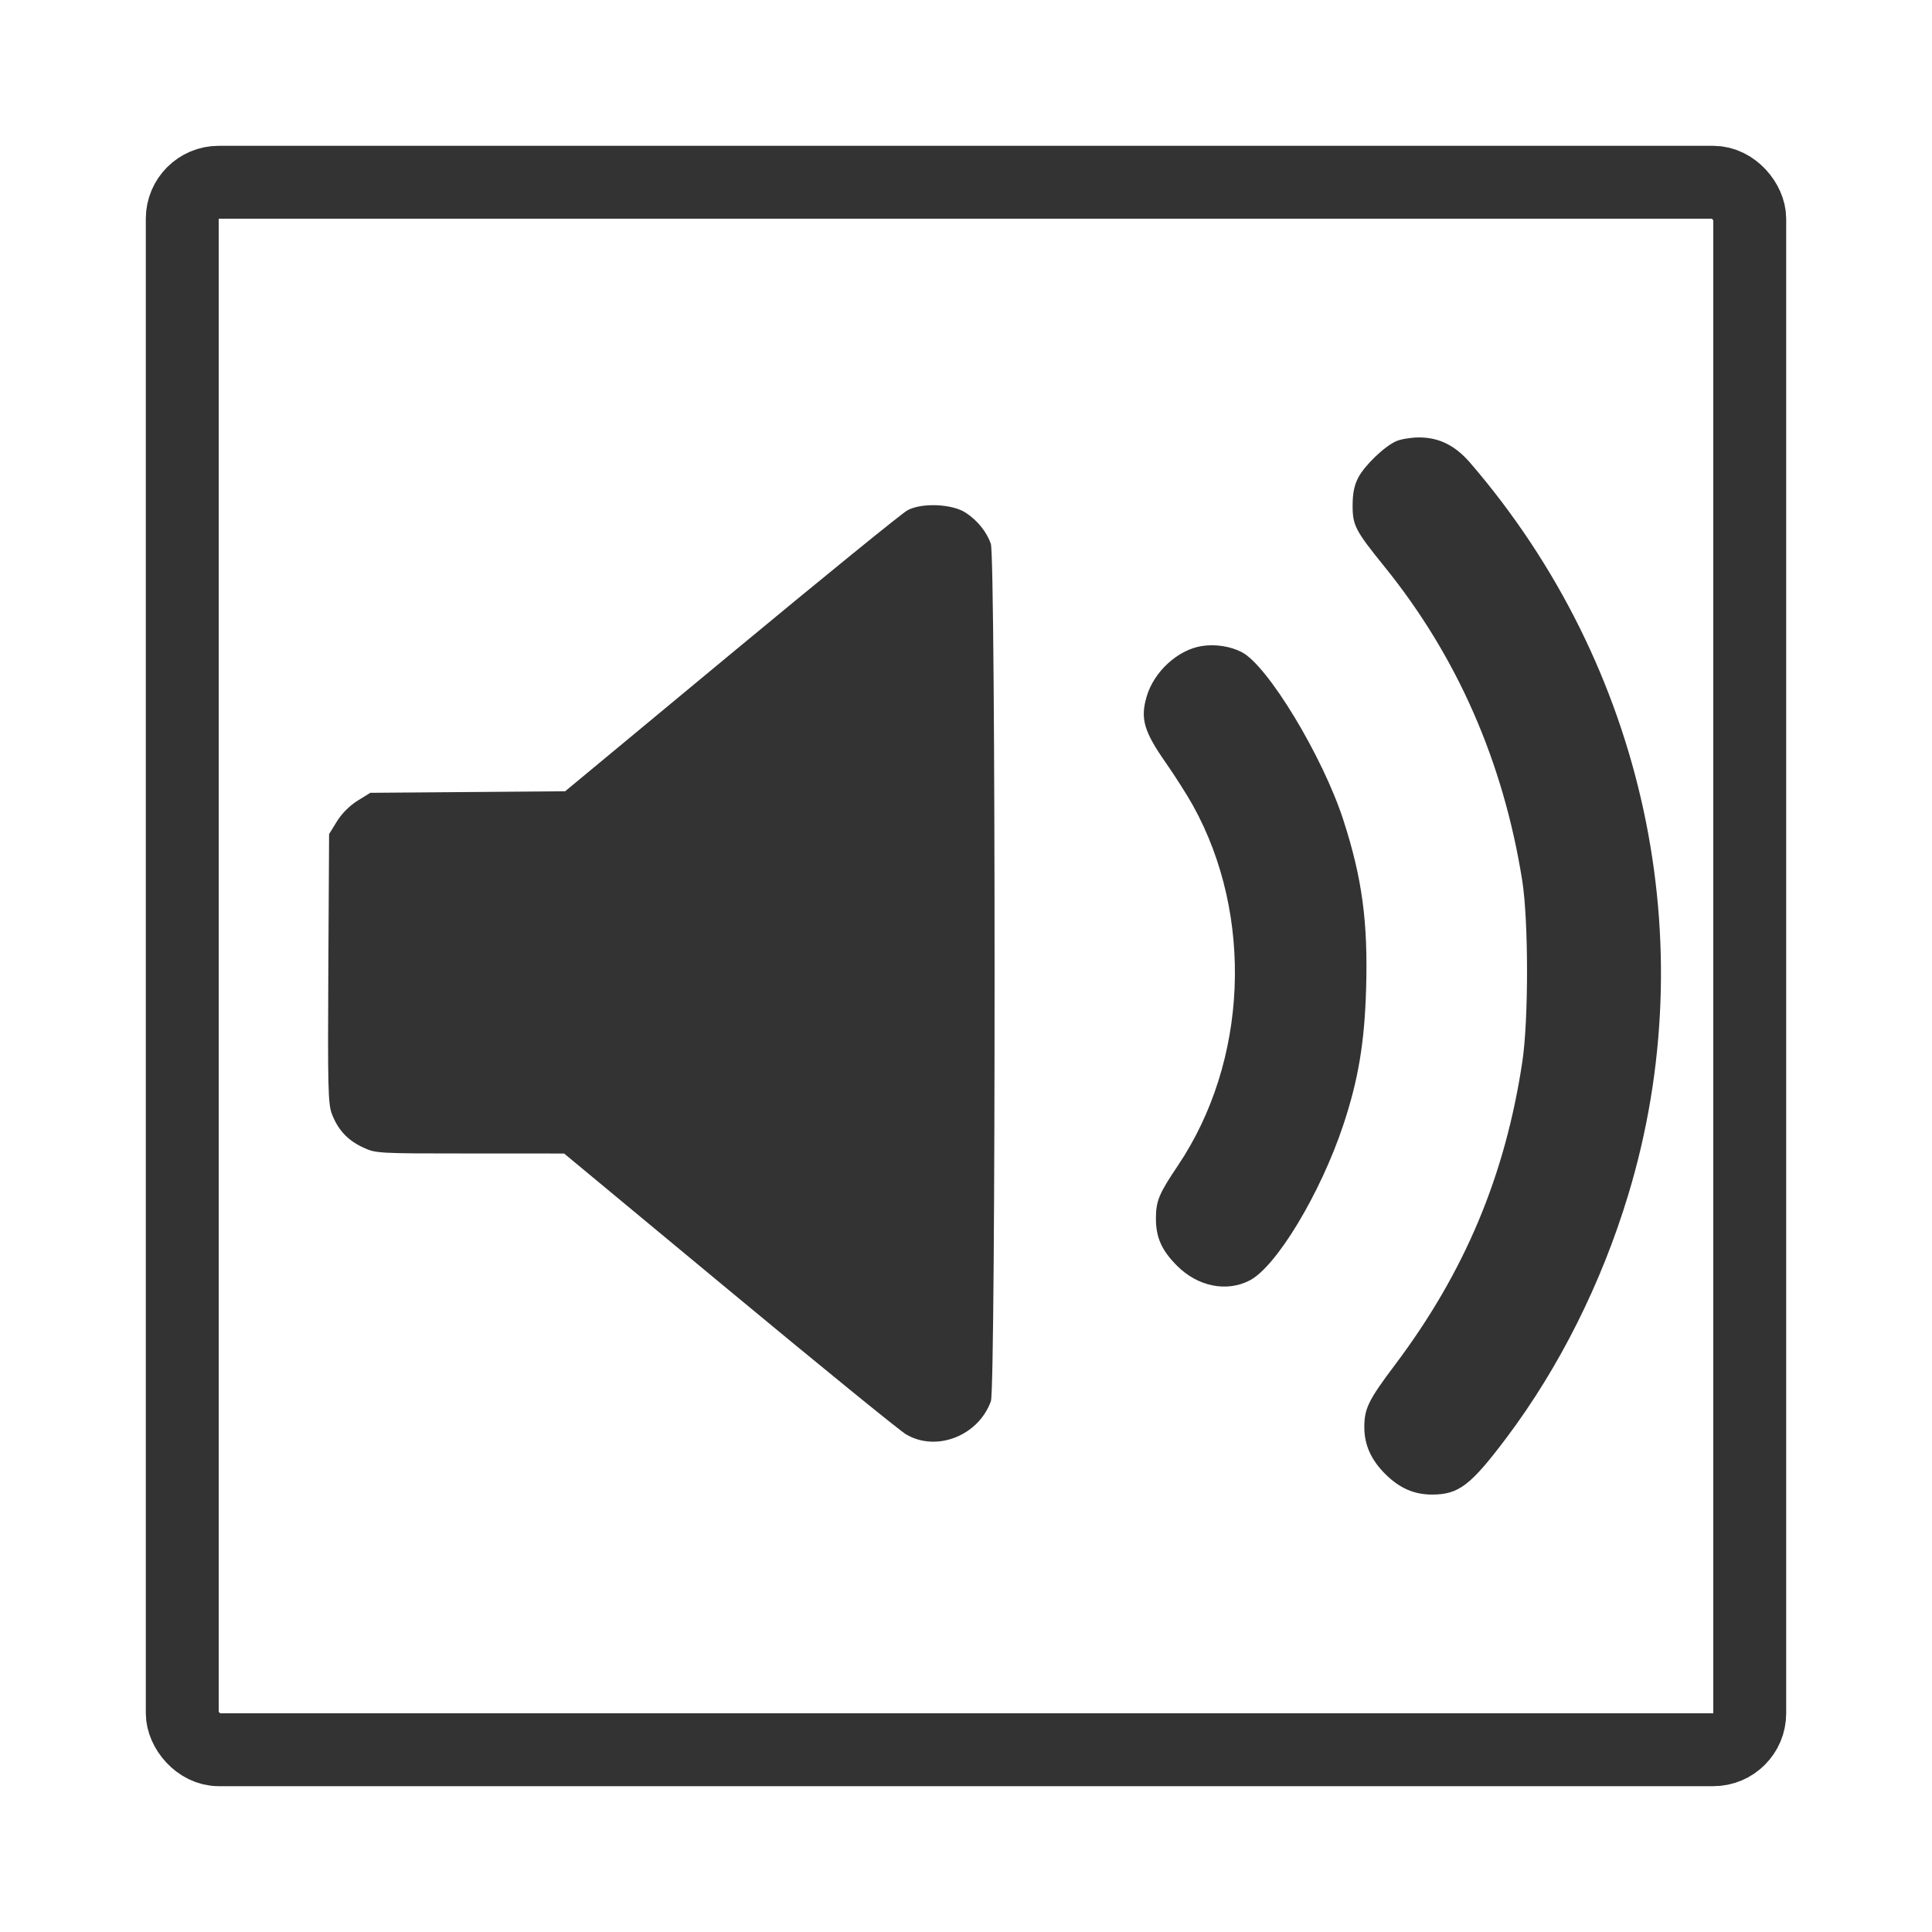 <svg width="53" height="53" viewBox="0 0 53 53" fill="none" xmlns="http://www.w3.org/2000/svg">
<g filter="url(#filter0_d_476_1501)">
<rect x="4" width="45" height="45" rx="2" fill="white"/>
<path fill-rule="evenodd" clip-rule="evenodd" d="M38.304 8.102C37.981 8.243 37.441 8.761 37.261 9.101C37.153 9.308 37.108 9.523 37.106 9.855C37.103 10.411 37.177 10.553 37.984 11.55C39.972 14.006 41.242 16.902 41.759 20.157C41.933 21.257 41.935 23.972 41.762 25.124C41.291 28.256 40.178 30.904 38.264 33.447C37.536 34.415 37.425 34.643 37.427 35.161C37.429 35.638 37.613 36.047 37.997 36.432C38.387 36.822 38.79 37 39.283 37C40.018 37 40.344 36.75 41.336 35.43C42.778 33.508 43.931 31.208 44.665 28.784C46.767 21.848 45.133 14.272 40.335 8.701C39.918 8.216 39.471 7.996 38.912 8C38.703 8.002 38.43 8.047 38.304 8.102ZM24.892 10C24.737 10.085 22.562 11.854 20.057 13.931L15.503 17.707L12.831 17.728L10.159 17.749L9.81 17.965C9.593 18.099 9.378 18.315 9.244 18.531L9.028 18.881L9.007 22.566C8.989 25.837 9 26.285 9.104 26.557C9.269 26.992 9.537 27.281 9.954 27.475C10.31 27.641 10.337 27.643 12.894 27.643L15.475 27.644L20.003 31.399C22.493 33.465 24.675 35.241 24.852 35.346C25.683 35.842 26.842 35.39 27.183 34.438C27.319 34.056 27.317 11.297 27.181 10.915C27.063 10.585 26.817 10.281 26.495 10.067C26.124 9.821 25.282 9.785 24.892 10ZM32.978 13.721C32.314 13.821 31.655 14.424 31.454 15.114C31.28 15.715 31.38 16.063 31.974 16.914C32.236 17.29 32.575 17.824 32.729 18.102C34.402 21.125 34.233 25.12 32.313 27.975C31.792 28.749 31.71 28.946 31.71 29.43C31.71 29.948 31.87 30.305 32.291 30.725C32.862 31.297 33.657 31.454 34.289 31.122C35.021 30.736 36.224 28.738 36.847 26.87C37.261 25.629 37.433 24.607 37.476 23.129C37.53 21.294 37.368 20.091 36.853 18.499C36.289 16.756 34.779 14.259 34.067 13.891C33.754 13.729 33.347 13.666 32.978 13.721Z" fill="#333333"/>
<rect x="5" y="1" width="43" height="43" rx="1" stroke="#333333" stroke-width="2"/>
</g>
<defs>
<filter id="filter0_d_476_1501" x="0" y="0" width="53" height="53" filterUnits="userSpaceOnUse" color-interpolation-filters="sRGB">
<feFlood flood-opacity="0" result="BackgroundImageFix"/>
<feColorMatrix in="SourceAlpha" type="matrix" values="0 0 0 0 0 0 0 0 0 0 0 0 0 0 0 0 0 0 127 0" result="hardAlpha"/>
<feOffset dy="4"/>
<feGaussianBlur stdDeviation="2"/>
<feComposite in2="hardAlpha" operator="out"/>
<feColorMatrix type="matrix" values="0 0 0 0 0 0 0 0 0 0 0 0 0 0 0 0 0 0 0.25 0"/>
<feBlend mode="normal" in2="BackgroundImageFix" result="effect1_dropShadow_476_1501"/>
<feBlend mode="normal" in="SourceGraphic" in2="effect1_dropShadow_476_1501" result="shape"/>
</filter>
</defs>
</svg>

